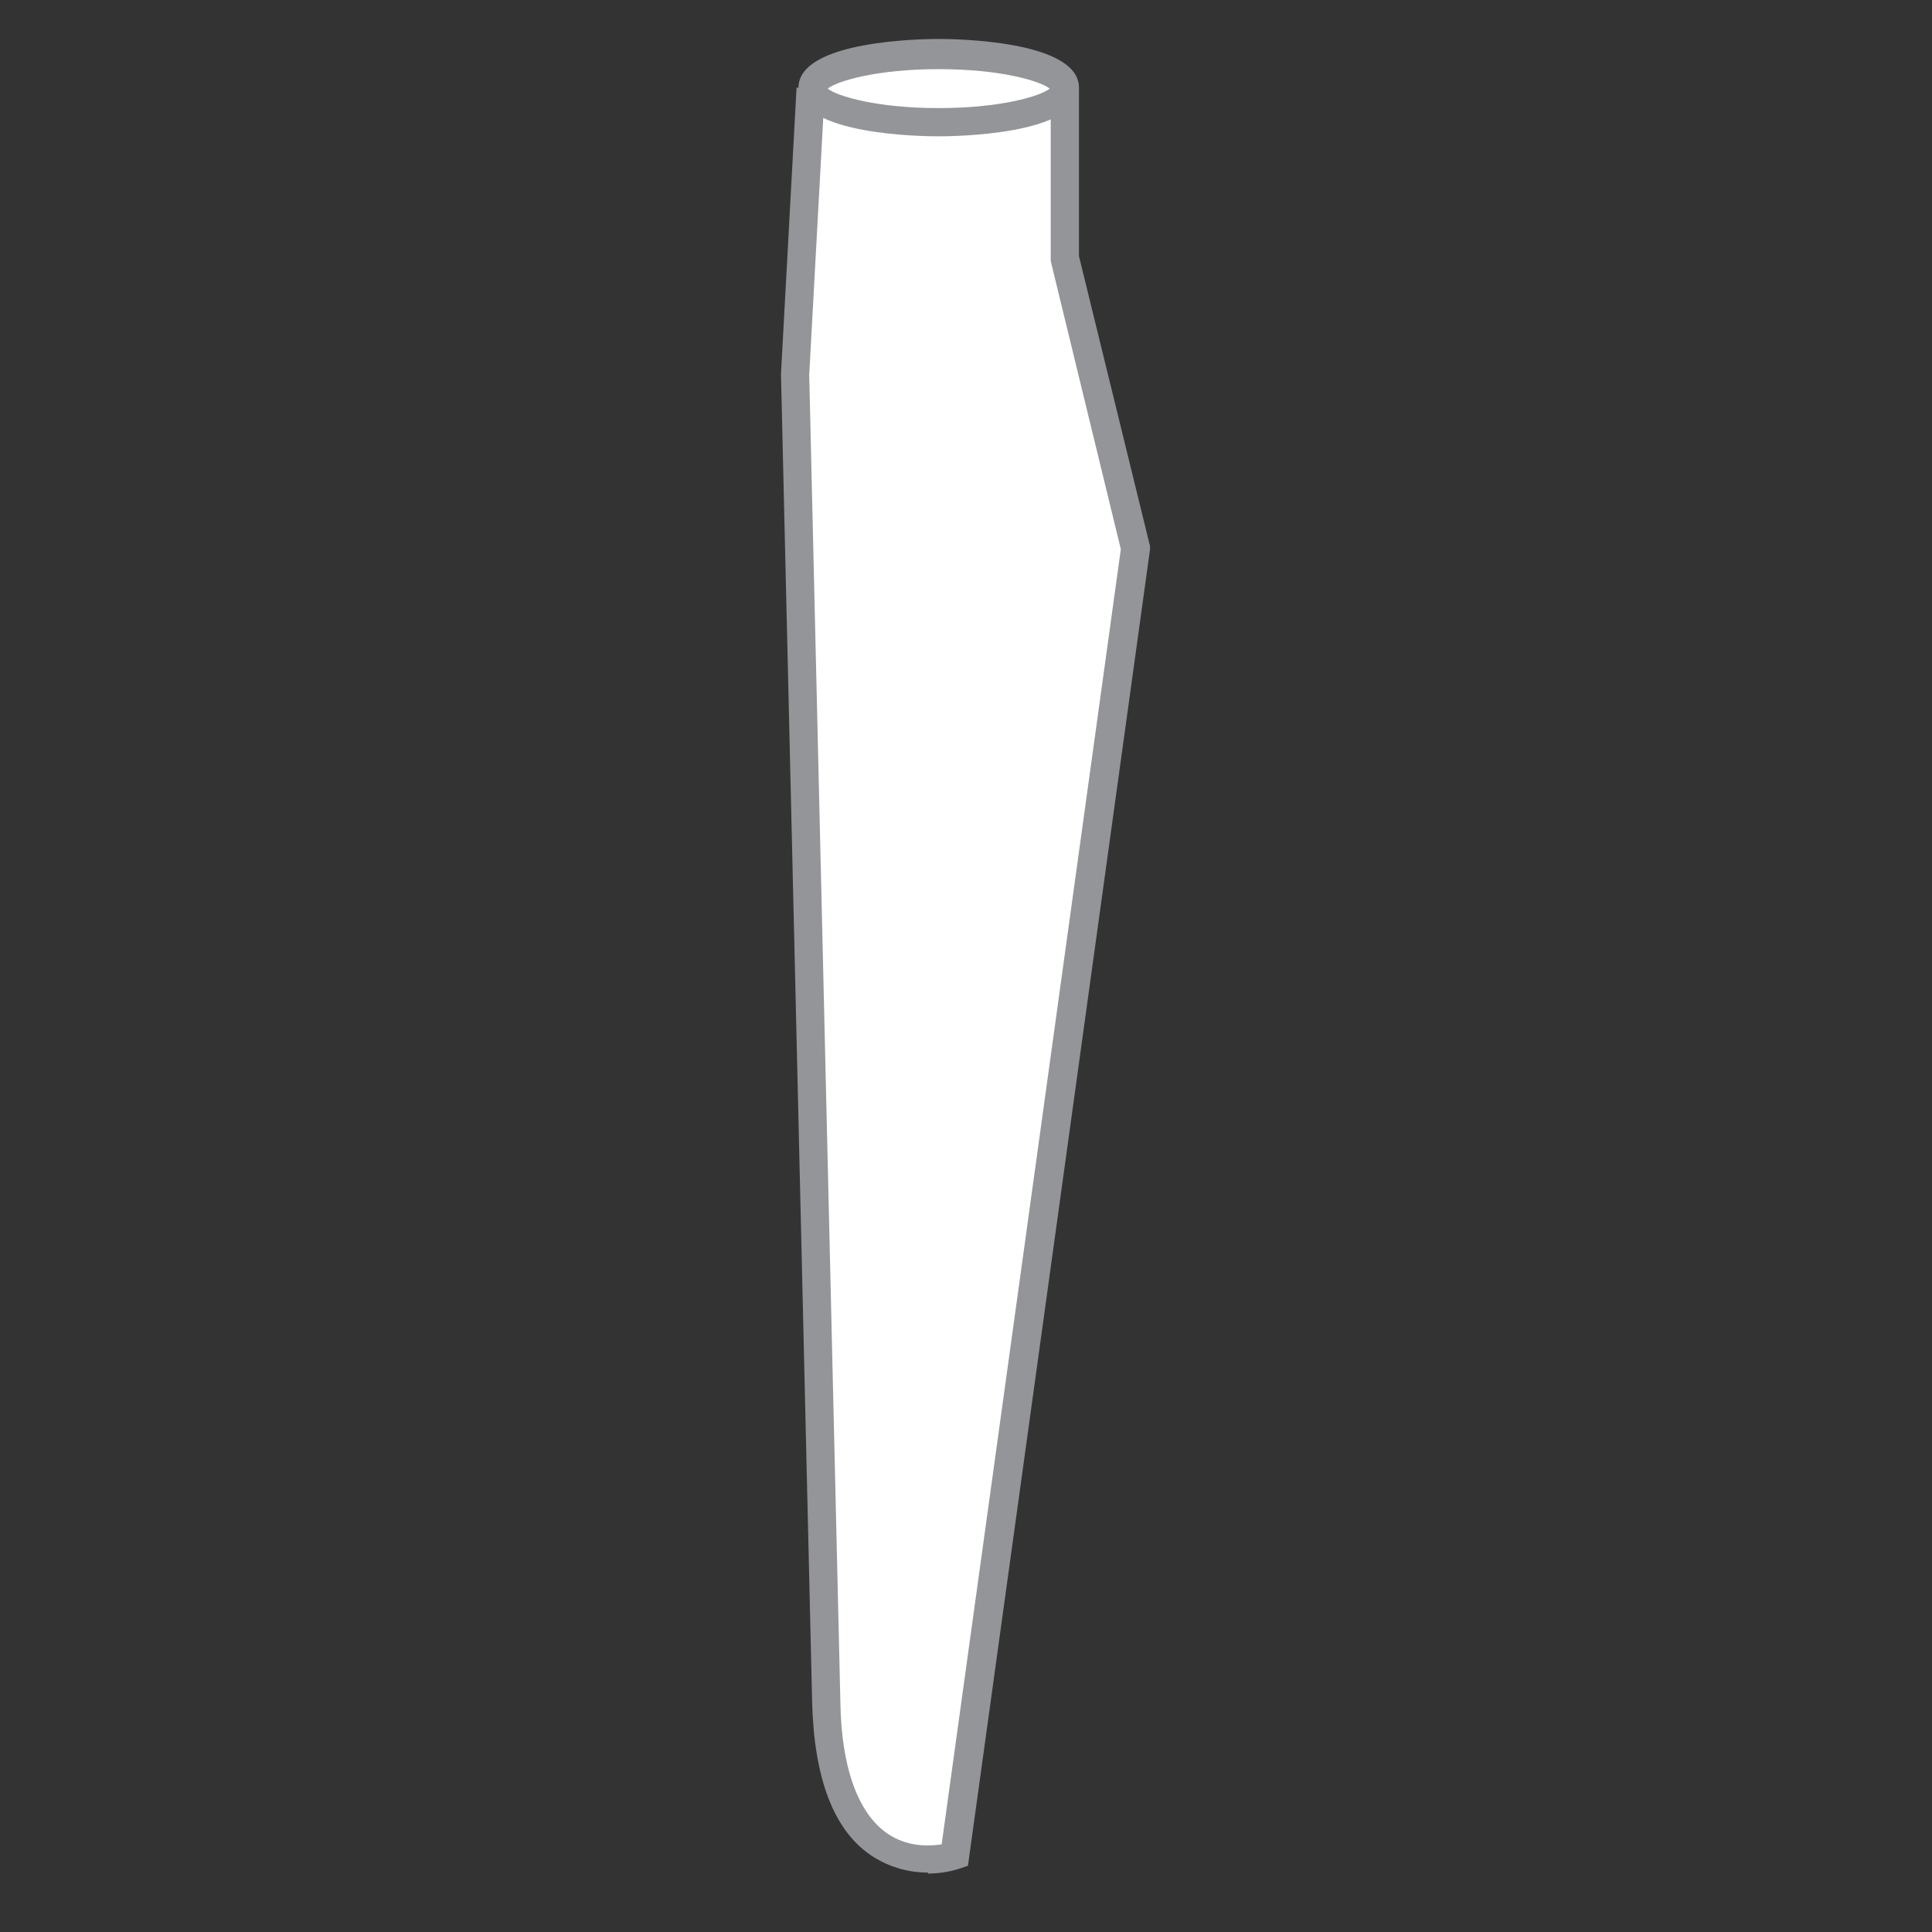 <?xml version="1.0" encoding="UTF-8"?>
<svg id="Layer_1" data-name="Layer 1" xmlns="http://www.w3.org/2000/svg" viewBox="0 0 19.84 19.84">
  <rect x="0" y="0" width="19.84" height="19.84" fill="#333333" stroke="none"/>
  <defs>
    <style>
      .cls-1 {
        fill: #fff;
      }

      .cls-2 {
        fill: #939598;
      }
    </style>
  </defs>
  <g>
    <path class="cls-1" d="M10.94.91v1.74l.73,2.97-1.85,13.43s-1.27.43-1.31-1.57l-.32-13.63.16-2.93"/>
    <ellipse class="cls-1" cx="9.64" cy=".91" rx="1.3" ry=".35"/>
  </g>
  <g>
    <path class="cls-2" d="M9.53,19.23c-.17,0-.38-.04-.59-.18-.38-.26-.58-.79-.6-1.57l-.32-13.64h0s.16-2.94.16-2.94l.29.02-.16,2.93.32,13.63c.01.67.18,1.13.47,1.34.21.15.44.14.57.12l1.84-13.3-.72-2.96V.91h.29v1.72l.73,2.98v.03s-1.87,13.52-1.87,13.52l-.09.03s-.14.05-.32.05Z"/>
    <path class="cls-2" d="M9.64,1.4c-.15,0-1.44-.01-1.44-.5s1.3-.5,1.44-.5,1.44.01,1.44.5-1.3.5-1.44.5ZM8.5.91c.1.08.51.2,1.14.2s1.04-.12,1.14-.2c-.1-.08-.51-.2-1.14-.2s-1.04.12-1.14.2Z"/>
  </g>
  <rect class="cls-1" x="8.81" y="3.37" width=".47" height="3.44"/>
  <rect class="cls-1" x="8.81" y="2.02" width=".47" height=".92"/>
</svg>